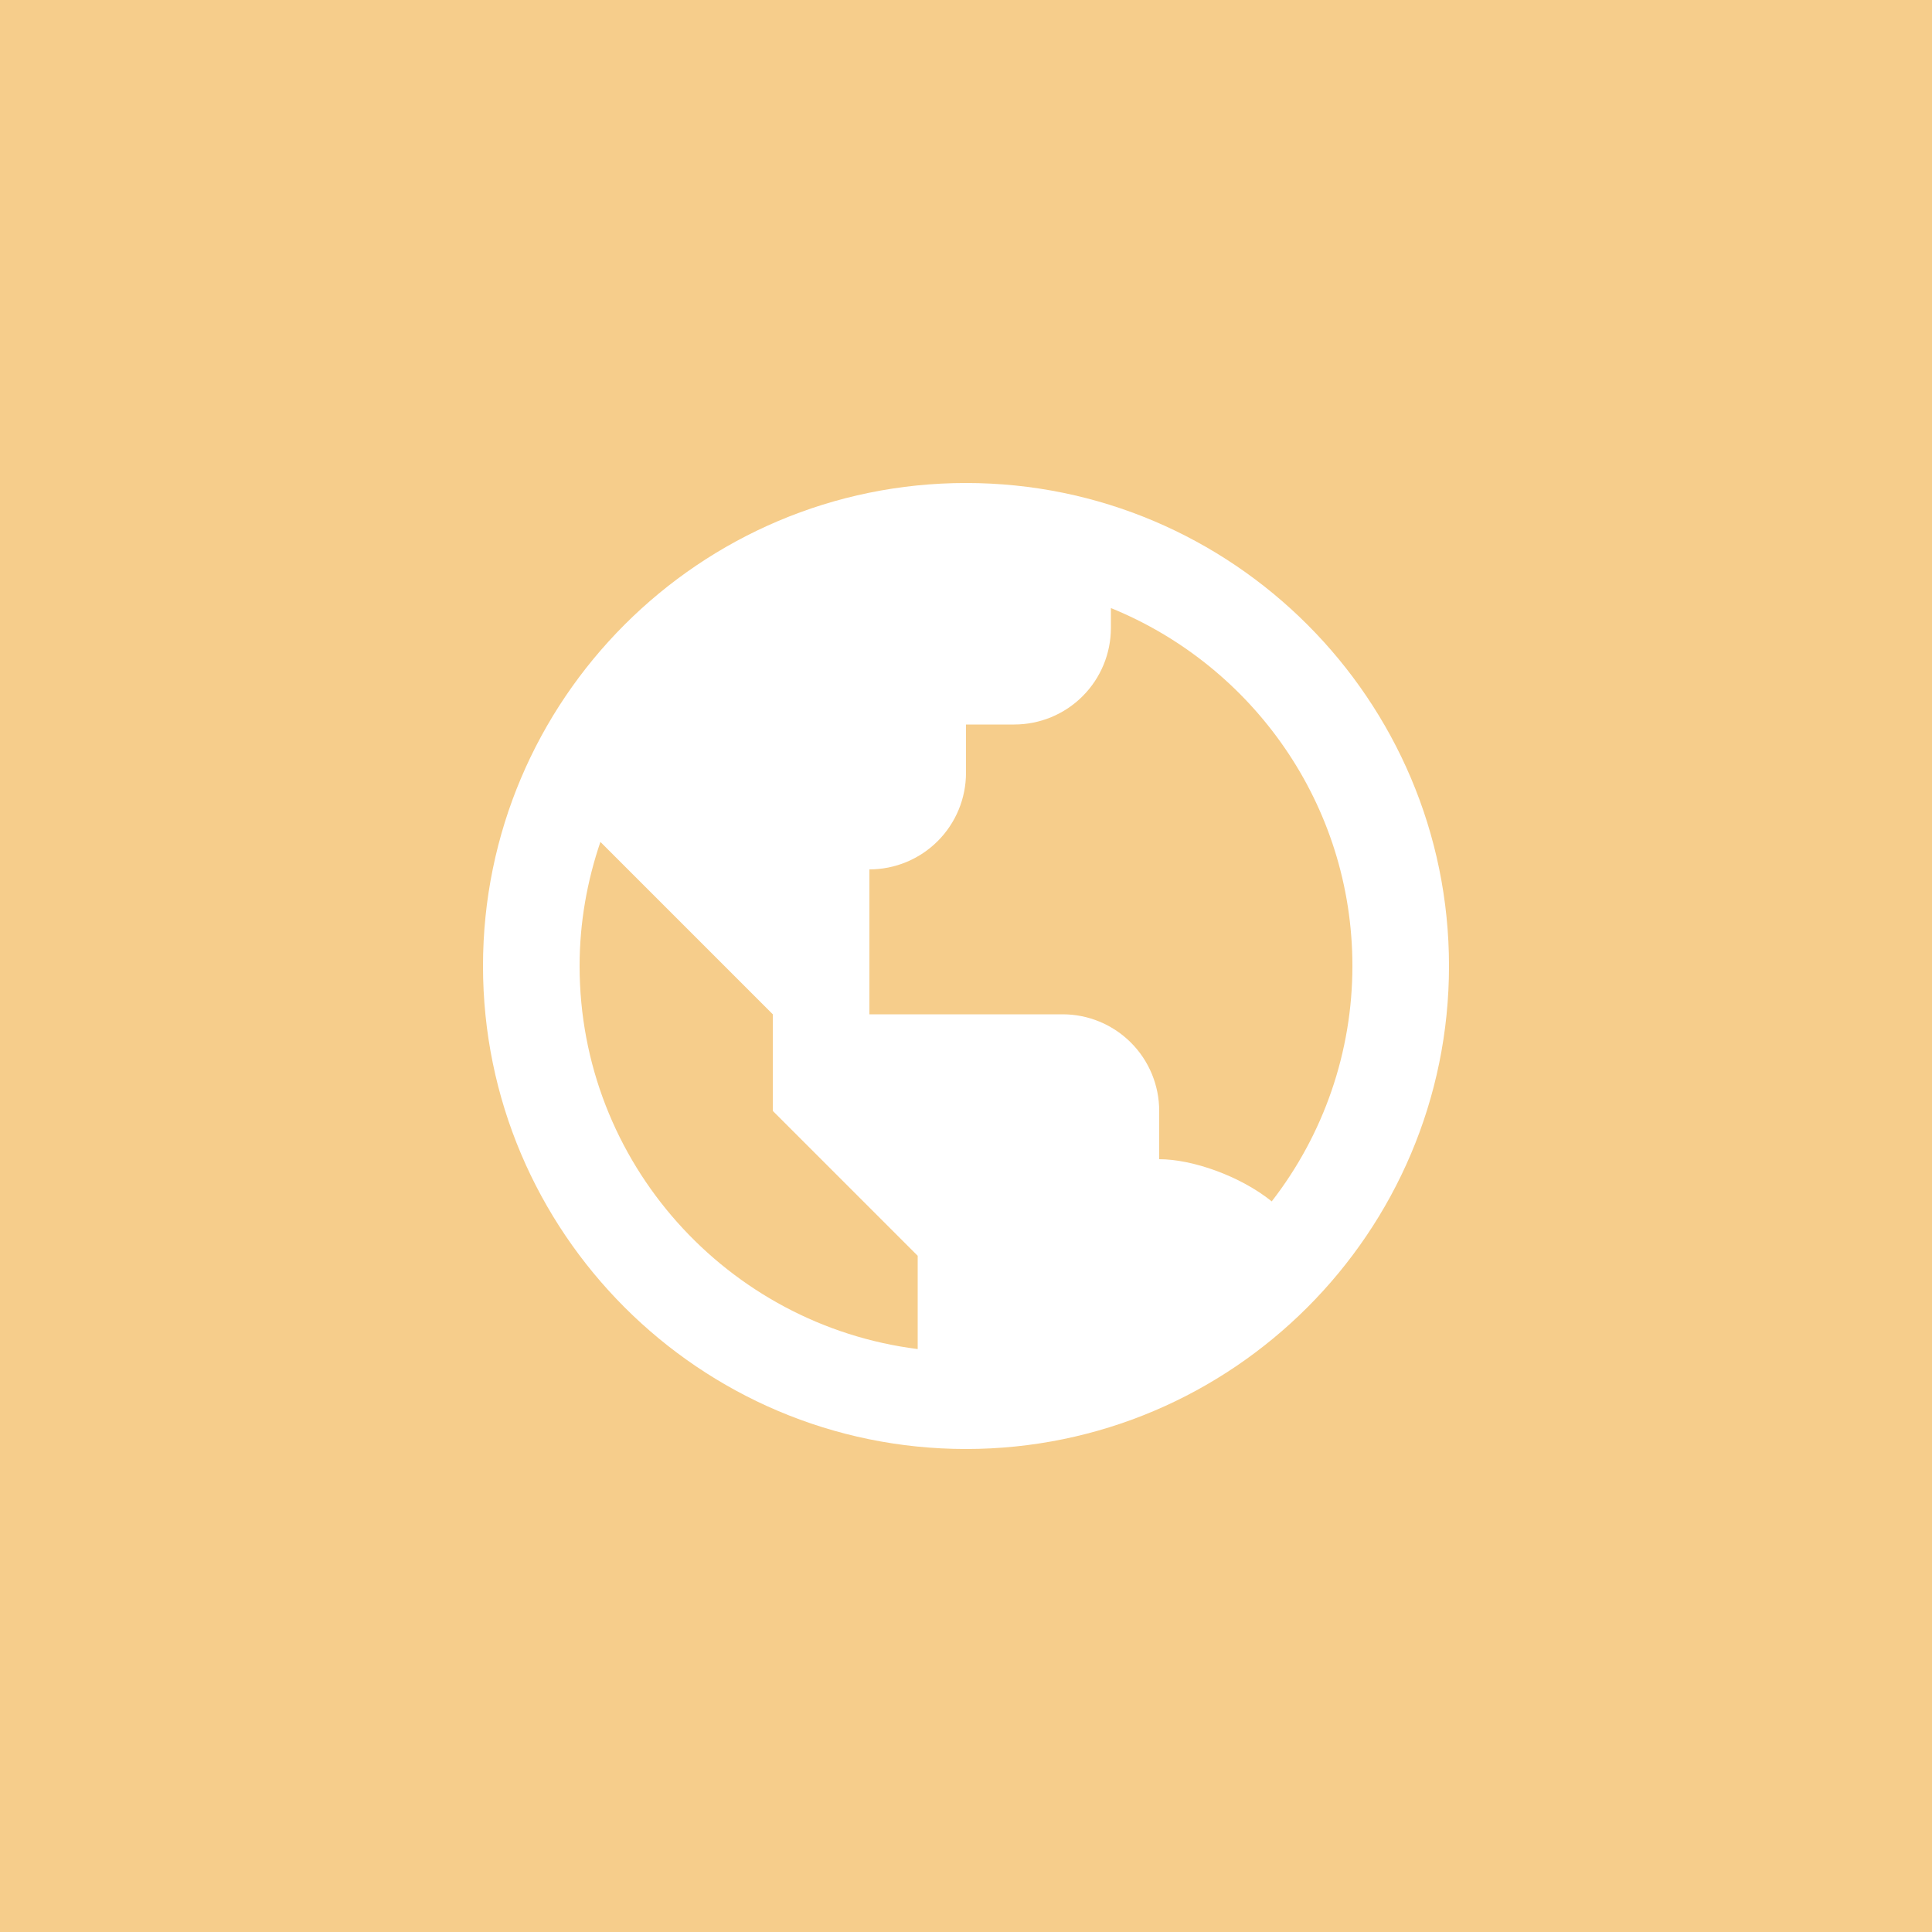 <svg width="48" height="48" viewBox="0 0 48 48" fill="none" xmlns="http://www.w3.org/2000/svg">
<rect width="48" height="48" fill="#F6CD8B"/>
<g clip-path="url(#clip0_3562_13938)">
<path d="M24 12C17.383 12 12 17.383 12 24C12 30.617 17.383 36 24 36C30.617 36 36 30.617 36 24C36 17.383 30.617 12 24 12ZM14.4 24C14.4 22.921 14.587 21.886 14.917 20.917L16.8 22.8L19.2 25.2V27.6L21.6 30L22.8 31.2V33.517C18.073 32.923 14.4 28.886 14.4 24ZM31.596 29.848C30.812 29.216 29.624 28.8 28.8 28.8V27.6C28.8 26.963 28.547 26.353 28.097 25.903C27.647 25.453 27.037 25.2 26.4 25.2H21.6V21.6C22.236 21.6 22.847 21.347 23.297 20.897C23.747 20.447 24 19.837 24 19.2V18H25.2C25.837 18 26.447 17.747 26.897 17.297C27.347 16.847 27.6 16.236 27.6 15.6V15.107C31.114 16.534 33.6 19.98 33.6 24C33.6 26.118 32.895 28.175 31.596 29.848Z" fill="white"/>
</g>
<defs>
<clipPath id="clip0_3562_13938">
<rect width="24" height="24" fill="white" transform="translate(12 12)"/>
</clipPath>
</defs>
</svg>

